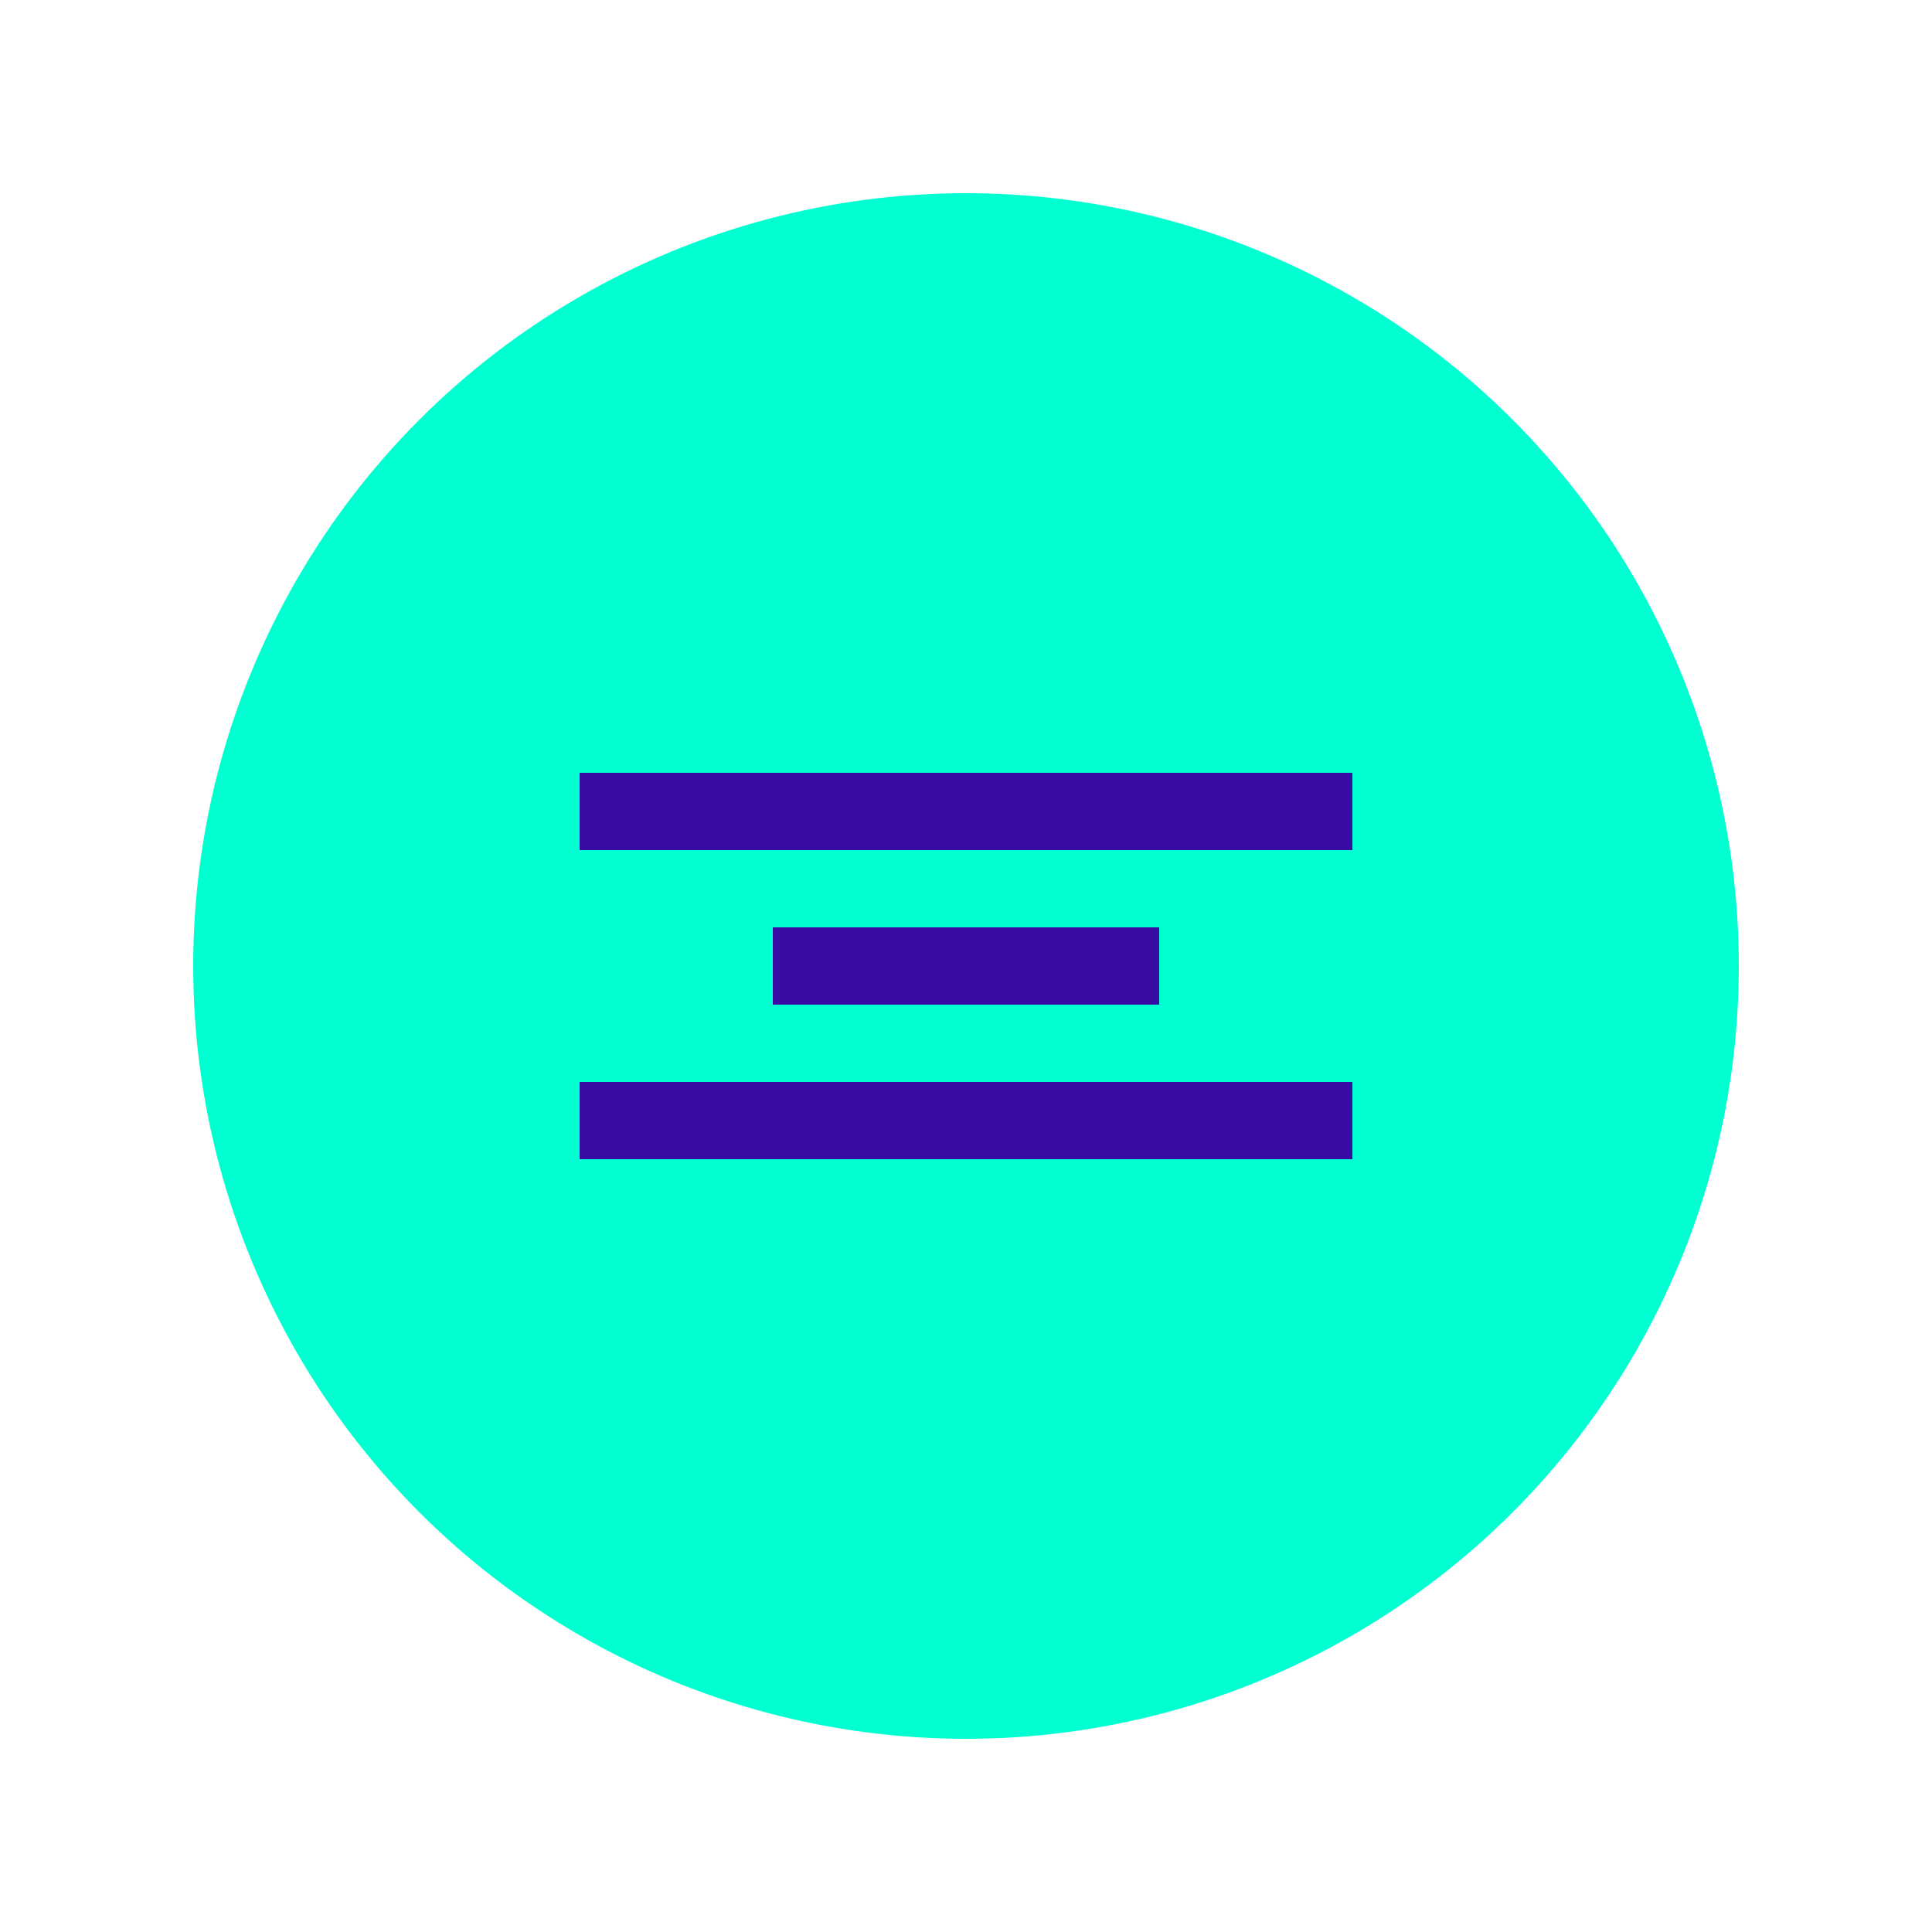 <svg xmlns="http://www.w3.org/2000/svg" viewBox="0 0 50 50" width="50" height="50">
  <circle cx="25" cy="25" r="20" fill="#00FFD1" />
  <path d="M15 20h20v2H15zm0 8h20v2H15zm5-4h10v2H20z" fill="#3A0CA3" />
</svg> 